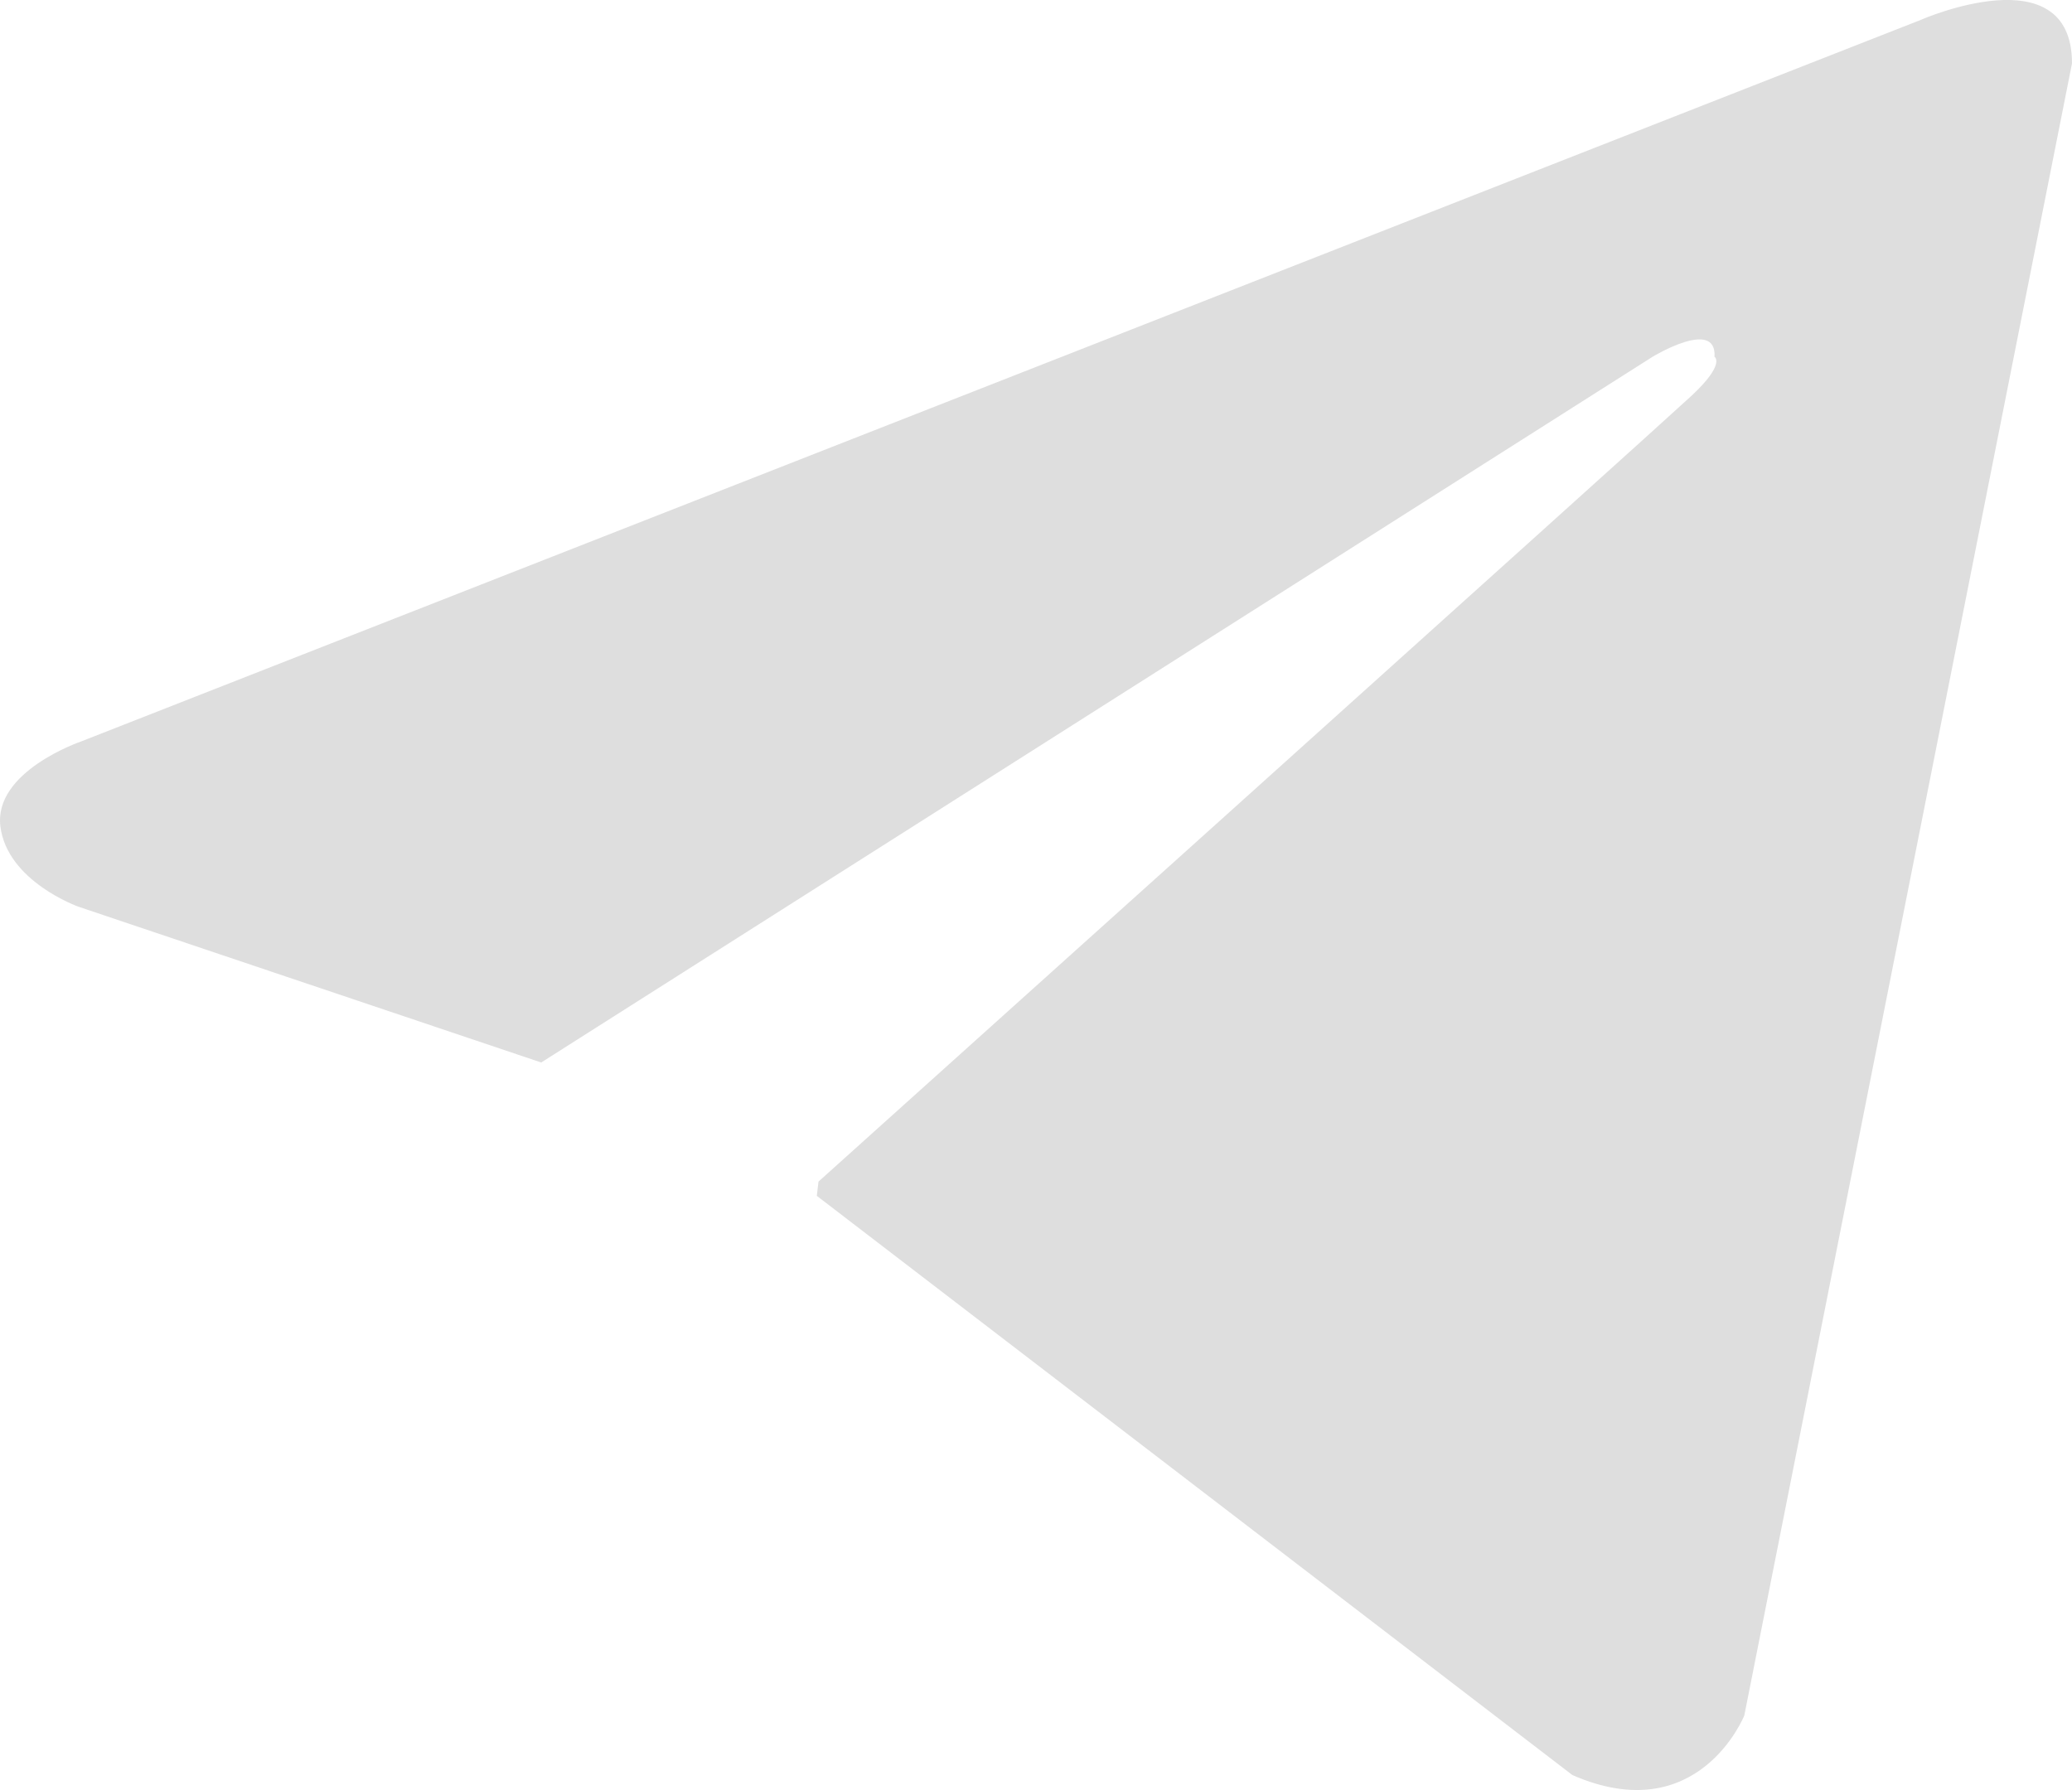<?xml version="1.0" encoding="UTF-8"?> <svg xmlns="http://www.w3.org/2000/svg" id="Layer_1" data-name="Layer 1" viewBox="0 0 424.38 366.67"><defs><style> .cls-1 { fill: #dedede; } </style></defs><path class="cls-1" d="m393.42,4.07L16.51,151.92S-1.33,158.02.08,169.29c1.41,11.26,15.96,16.43,15.96,16.43l94.81,31.92,227.64-144.57s13.14-7.98,12.67,0c0,0,2.35,1.41-4.69,7.98-7.04,6.57-178.83,160.99-178.83,160.99l-.34,2.92,154.76,118.65c25.82,11.26,35.2-12.2,35.2-12.2L424.38,12.99c0-22.53-30.98-8.92-30.98-8.92h.02Z"></path></svg> 